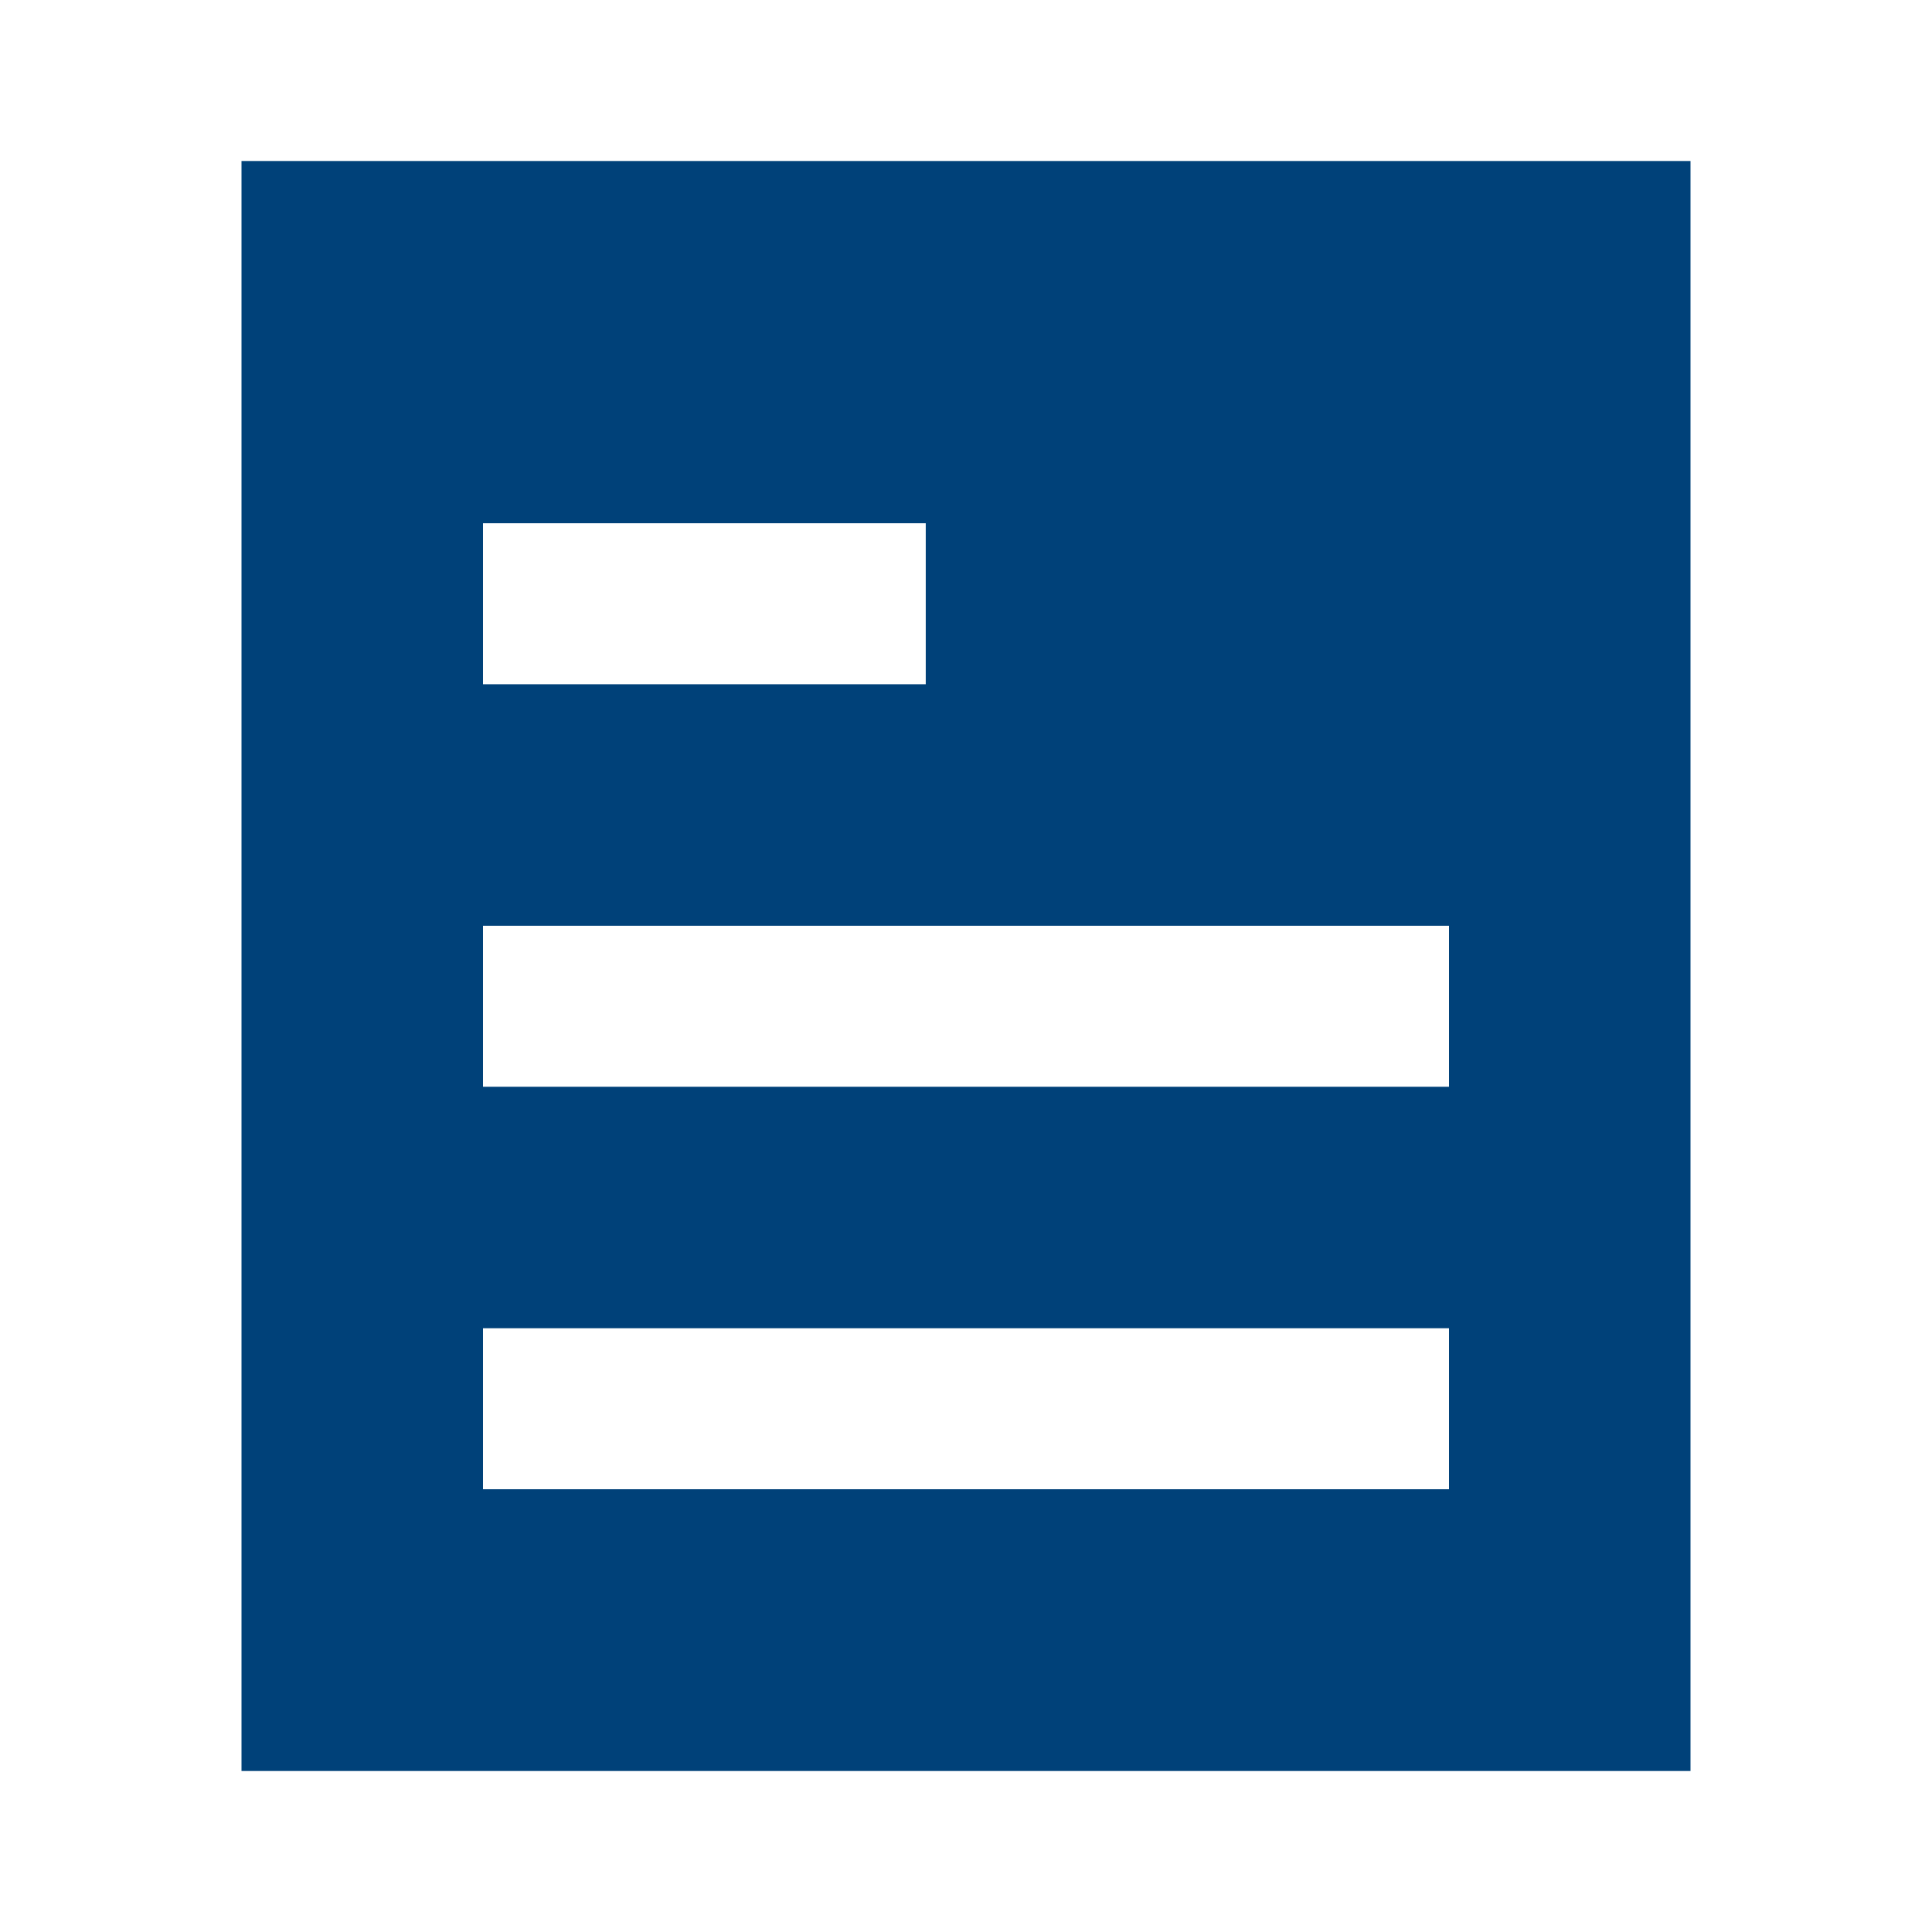 <svg width="24" height="24" viewBox="0 0 24 24" fill="none" xmlns="http://www.w3.org/2000/svg">
<path fill-rule="evenodd" clip-rule="evenodd" d="M21 2H3V22H21V2ZM11.5 8.5H6V6.5H11.5V8.5ZM18 13.5H6V11.5H18V13.5ZM6 18.5H18V16.5H6V18.5Z" fill="#004179"/>
</svg>
